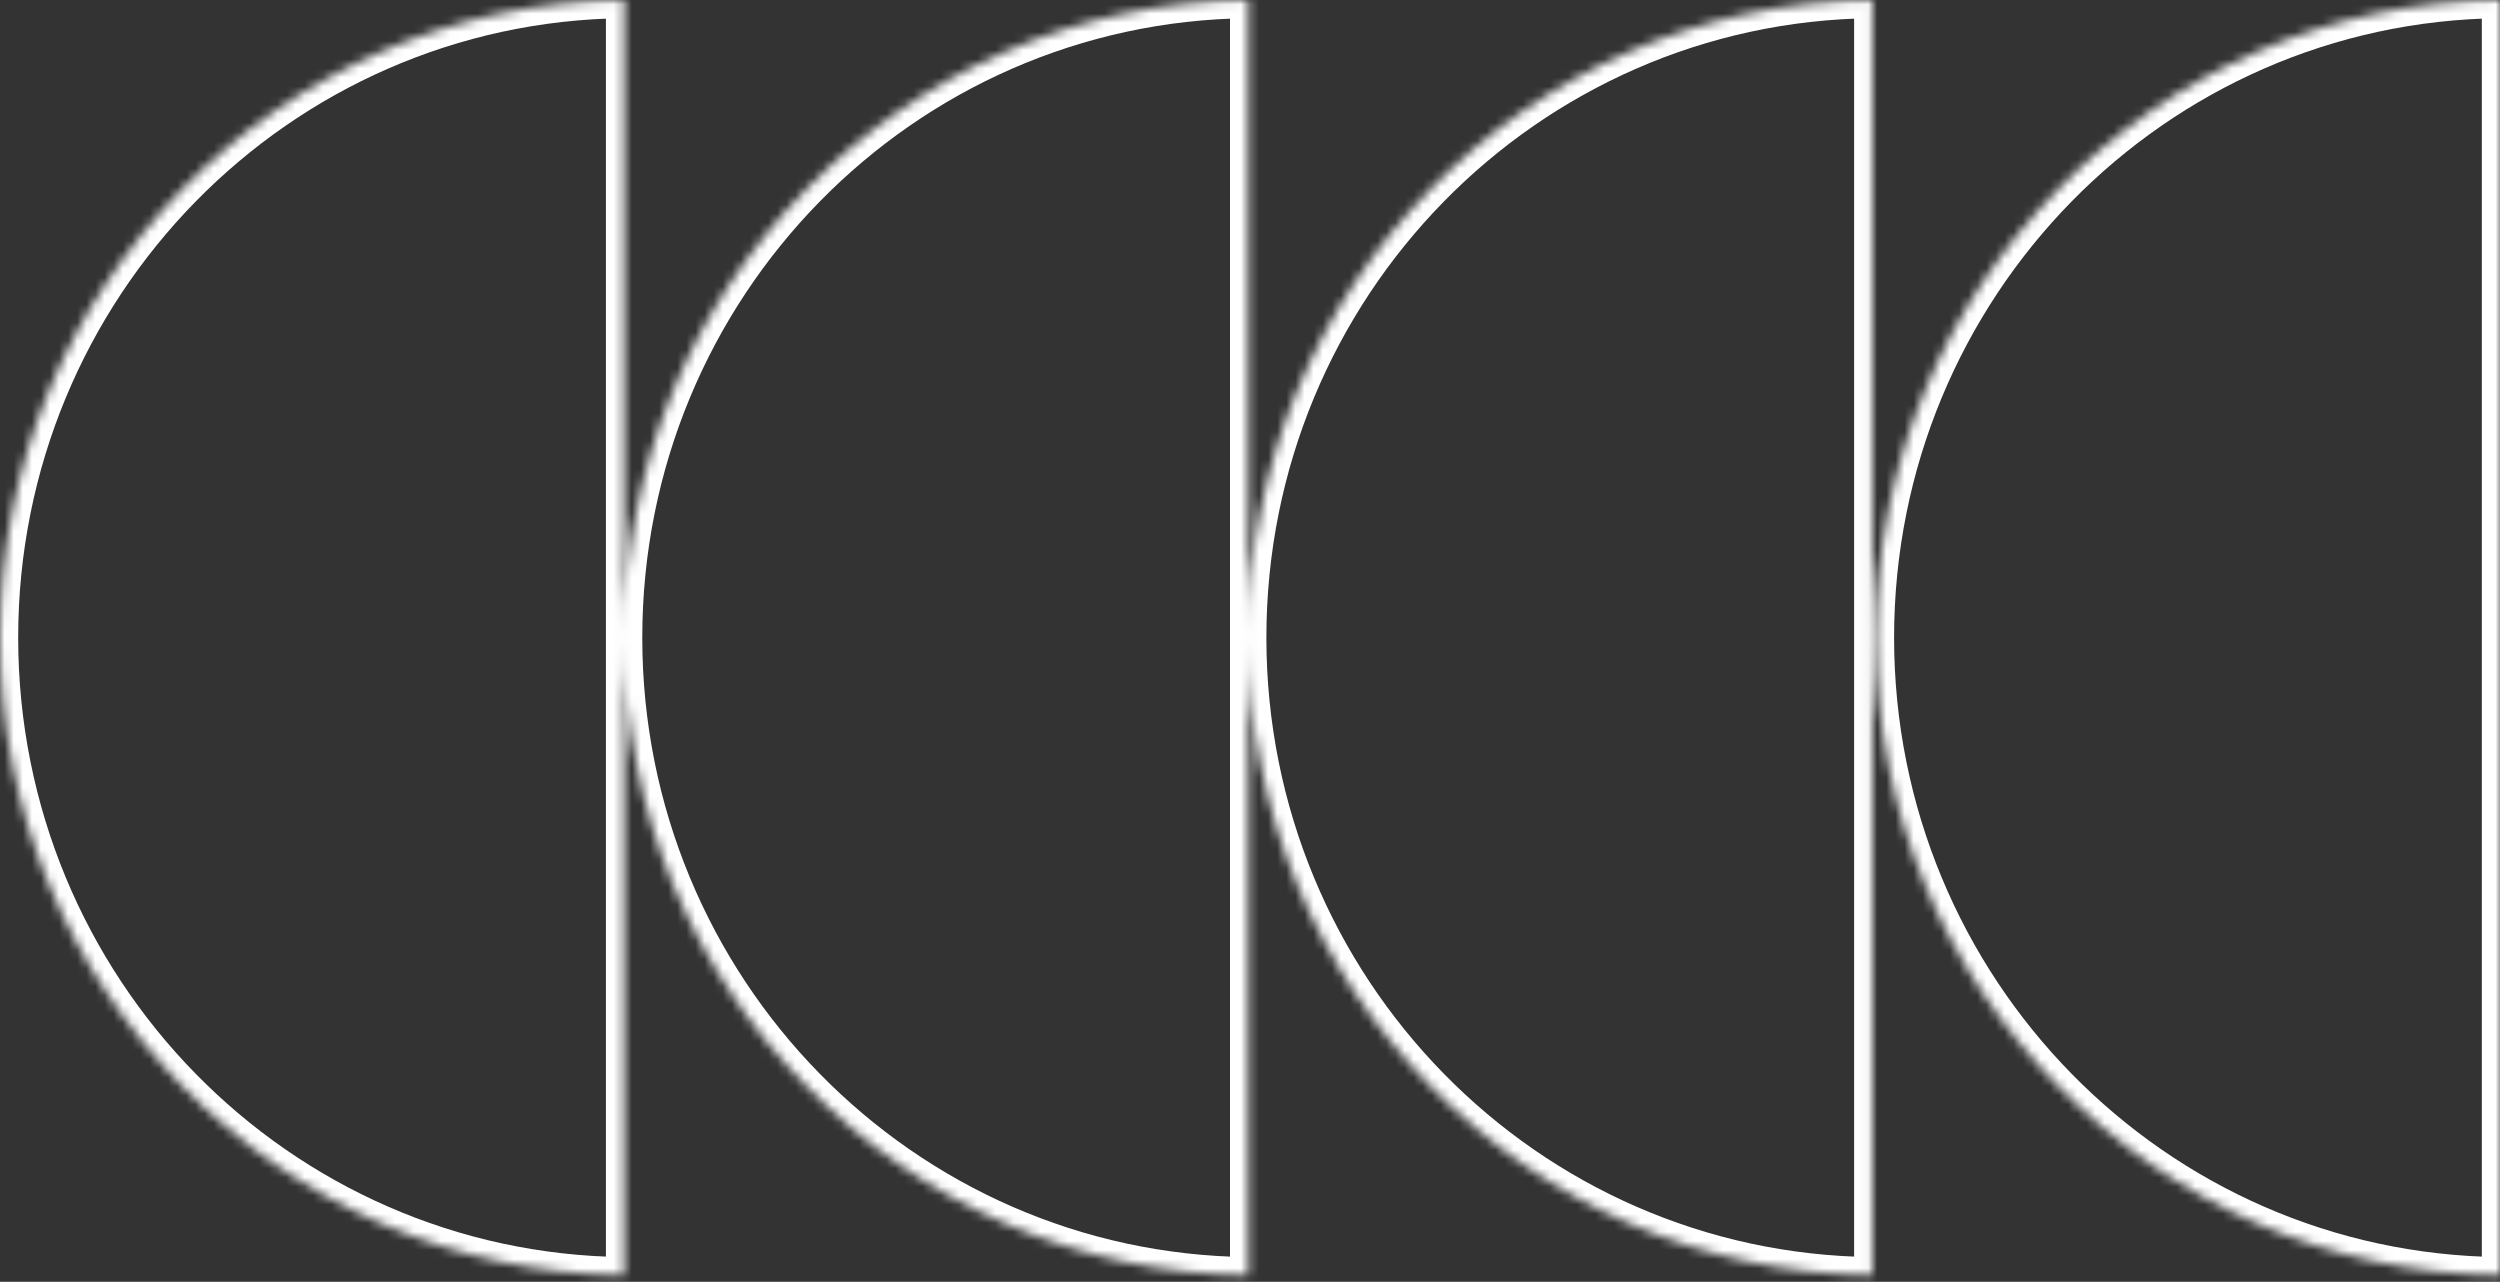 <?xml version="1.0" encoding="UTF-8"?> <svg xmlns="http://www.w3.org/2000/svg" width="275" height="141" viewBox="0 0 275 141" fill="none"><rect x="0" y="0" width="275" height="141" fill="#333333" stroke="none"/><mask id="path-1-inside-1_752_11139" fill="white"><path fill-rule="evenodd" clip-rule="evenodd" d="M206.35 70.139C206.35 108.637 237.02 139.891 275 140.279V0C237.02 0.388 206.35 31.642 206.35 70.139ZM205.952 140.279C167.972 139.891 137.302 108.637 137.302 70.139C137.302 31.642 167.972 0.388 205.952 0V140.279ZM6.10352e-05 70.139C6.10352e-05 108.637 30.671 139.891 68.651 140.279V0C30.671 0.388 6.10352e-05 31.642 6.10352e-05 70.139ZM68.651 70.141C68.651 108.638 99.321 139.892 137.301 140.28V0.001C99.321 0.389 68.651 31.643 68.651 70.141Z"></path></mask><path d="M275 140.279H277V142.299L274.98 142.279L275 140.279ZM275 0L274.98 -2L277 -2.021V0H275ZM205.952 140.279H207.952V142.299L205.932 142.279L205.952 140.279ZM205.952 0L205.932 -2L207.952 -2.021V0H205.952ZM68.651 140.279H70.651V142.299L68.63 142.279L68.651 140.279ZM68.651 0L68.63 -2L70.651 -2.021V0H68.651ZM137.301 140.28H139.301V142.301L137.281 142.28L137.301 140.28ZM137.301 0.001L137.281 -1.998L139.301 -2.019V0.001H137.301ZM274.98 142.279C235.883 141.879 204.35 109.714 204.35 70.139H208.35C208.35 107.56 238.156 137.902 275.02 138.279L274.98 142.279ZM277 0V140.279H273V0H277ZM204.35 70.139C204.35 30.565 235.883 -1.601 274.98 -2L275.02 2C238.156 2.376 208.35 32.719 208.35 70.139H204.35ZM139.302 70.139C139.302 107.56 169.109 137.902 205.973 138.279L205.932 142.279C166.836 141.879 135.302 109.714 135.302 70.139H139.302ZM205.973 2C169.109 2.376 139.302 32.719 139.302 70.139H135.302C135.302 30.565 166.836 -1.601 205.932 -2L205.973 2ZM203.952 140.279V0H207.952V140.279H203.952ZM68.63 142.279C29.534 141.88 -2 109.714 -2 70.139H2C2 107.56 31.807 137.903 68.671 138.279L68.63 142.279ZM70.651 0V140.279H66.651V0H70.651ZM-2 70.139C-2 30.565 29.534 -1.601 68.63 -2L68.671 2C31.807 2.376 2 32.719 2 70.139H-2ZM137.281 142.28C98.185 141.881 66.651 109.715 66.651 70.141H70.651C70.651 107.562 100.458 137.904 137.322 138.28L137.281 142.28ZM139.301 0.001V140.28H135.301V0.001H139.301ZM66.651 70.141C66.651 30.566 98.185 -1.599 137.281 -1.998L137.322 2.001C100.458 2.378 70.651 32.72 70.651 70.141H66.651Z" fill="white" mask="url(#path-1-inside-1_752_11139)"></path></svg> 